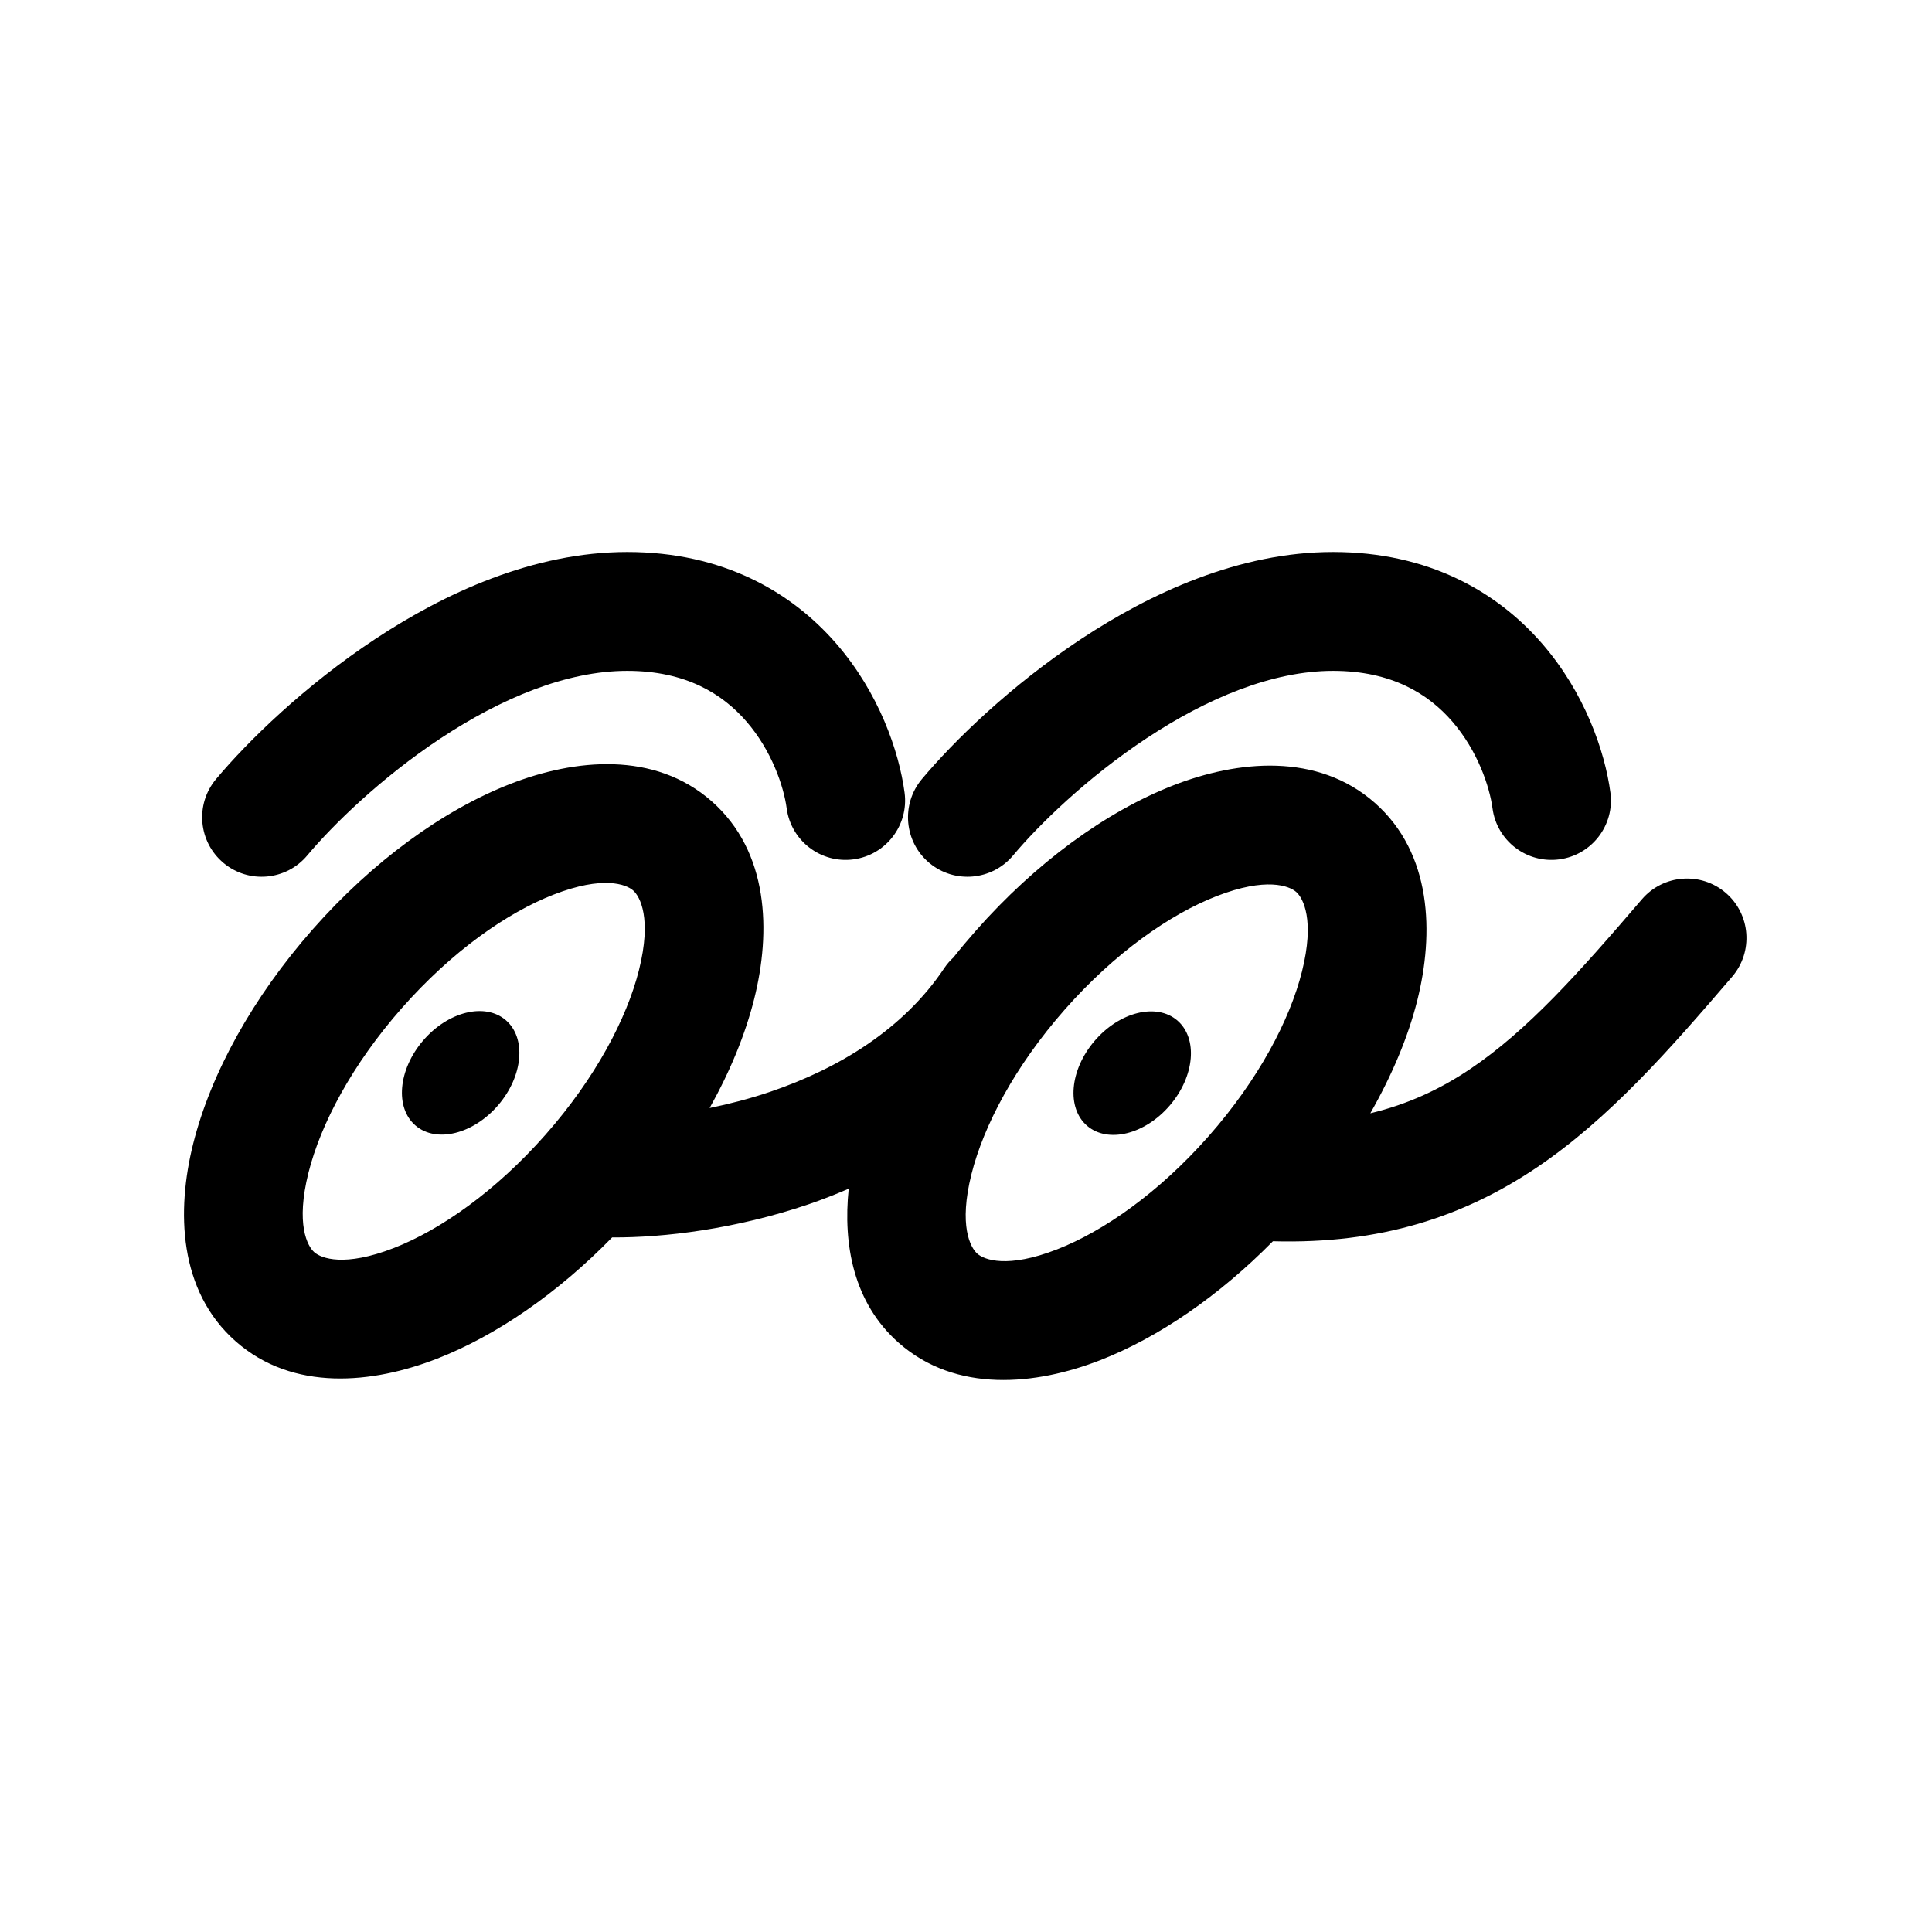 <svg width="260" height="260" viewBox="0 0 260 260" fill="none" xmlns="http://www.w3.org/2000/svg">
<path d="M68.668 105.501C77.333 102.124 88.059 101.031 95.782 107.836C103.502 114.643 103.757 125.414 101.496 134.433C100.298 139.211 98.256 144.181 95.498 149.112C98.128 148.568 100.895 147.866 103.676 146.919C112.904 143.779 121.603 138.493 127.088 130.267C127.444 129.733 127.862 129.266 128.313 128.848C129.267 127.641 130.271 126.449 131.306 125.275C139.355 116.143 148.801 109.238 157.89 105.694C166.556 102.318 177.294 101.235 185.017 108.042C192.732 114.85 192.992 125.622 190.731 134.64C189.491 139.584 187.317 144.721 184.411 149.822C189.474 148.607 193.832 146.574 197.89 143.837C205.543 138.673 212.376 131.041 220.966 121.018C223.841 117.671 228.887 117.285 232.24 120.154C235.594 123.029 235.979 128.086 233.104 131.441C224.736 141.203 216.572 150.53 206.842 157.097C196.989 163.744 185.745 167.446 171.305 167.042C164.044 174.402 155.924 179.984 148.061 183.049C139.397 186.426 128.671 187.519 120.948 180.715C114.849 175.336 113.437 167.483 114.215 159.973C112.407 160.744 110.616 161.457 108.836 162.063C99.023 165.401 89.326 166.574 82.38 166.526C75.041 174.04 66.801 179.735 58.826 182.843C50.163 186.218 39.448 187.322 31.726 180.521C24.003 173.714 23.737 162.932 25.999 153.911C28.372 144.45 34.024 134.213 42.071 125.082C50.121 115.948 59.577 109.045 68.668 105.501ZM174.44 120.038C173.507 119.216 170.394 118 163.708 120.606C157.45 123.045 150.018 128.232 143.302 135.852C136.589 143.47 132.372 151.486 130.738 158C128.994 164.955 130.592 167.894 131.525 168.719C132.462 169.541 135.567 170.74 142.244 168.138C148.501 165.699 155.934 160.523 162.65 152.905C169.367 145.284 173.58 137.259 175.214 130.744C176.955 123.799 175.373 120.867 174.44 120.038ZM85.205 119.832C84.267 119.01 81.157 117.801 74.486 120.399C68.227 122.838 60.796 128.038 54.08 135.659C47.366 143.277 43.15 151.293 41.516 157.806C39.772 164.764 41.37 167.703 42.303 168.525C43.245 169.347 46.354 170.543 53.022 167.945C59.279 165.506 66.699 160.317 73.415 152.698C80.132 145.077 84.358 137.053 85.992 130.538C87.732 123.59 86.138 120.658 85.205 119.832ZM147.3 140.083C150.65 136.168 155.634 134.933 158.432 137.323C161.229 139.715 160.787 144.834 157.439 148.751C154.09 152.667 149.106 153.901 146.307 151.511C143.509 149.119 143.95 144 147.3 140.083ZM56.93 140.044C60.28 136.128 65.264 134.891 68.062 137.284C70.856 139.678 70.404 144.797 67.056 148.712C63.707 152.626 58.722 153.863 55.924 151.473C53.126 149.08 53.58 143.961 56.93 140.044ZM84.405 74.285C97.281 74.288 106.496 79.659 112.512 86.578C118.3 93.237 120.995 101.133 121.735 106.675C122.315 111.05 119.233 115.066 114.859 115.652C110.482 116.236 106.456 113.166 105.869 108.79C105.477 105.852 103.863 101.018 100.438 97.078C97.241 93.4 92.324 90.283 84.405 90.28C76.244 90.28 67.439 93.98 59.317 99.348C51.292 104.653 44.762 111.045 41.348 115.124C38.514 118.51 33.463 118.961 30.075 116.13C26.687 113.295 26.236 108.244 29.069 104.856C33.384 99.699 41.062 92.233 50.494 85.998C59.83 79.828 71.766 74.285 84.405 74.285ZM179.393 74.285C192.269 74.288 201.484 79.659 207.5 86.578C213.288 93.237 215.983 101.132 216.723 106.675C217.303 111.05 214.222 115.066 209.847 115.652C205.47 116.236 201.443 113.166 200.857 108.79C200.464 105.852 198.851 101.018 195.426 97.078C192.229 93.4 187.312 90.283 179.393 90.28C171.231 90.28 162.427 93.98 154.305 99.348C146.28 104.653 139.75 111.045 136.336 115.124C133.502 118.51 128.451 118.961 125.063 116.13C121.675 113.295 121.224 108.244 124.056 104.856C128.372 99.699 136.05 92.233 145.482 85.998C154.818 79.827 166.754 74.285 179.393 74.285Z" fill="black"/>
</svg>
